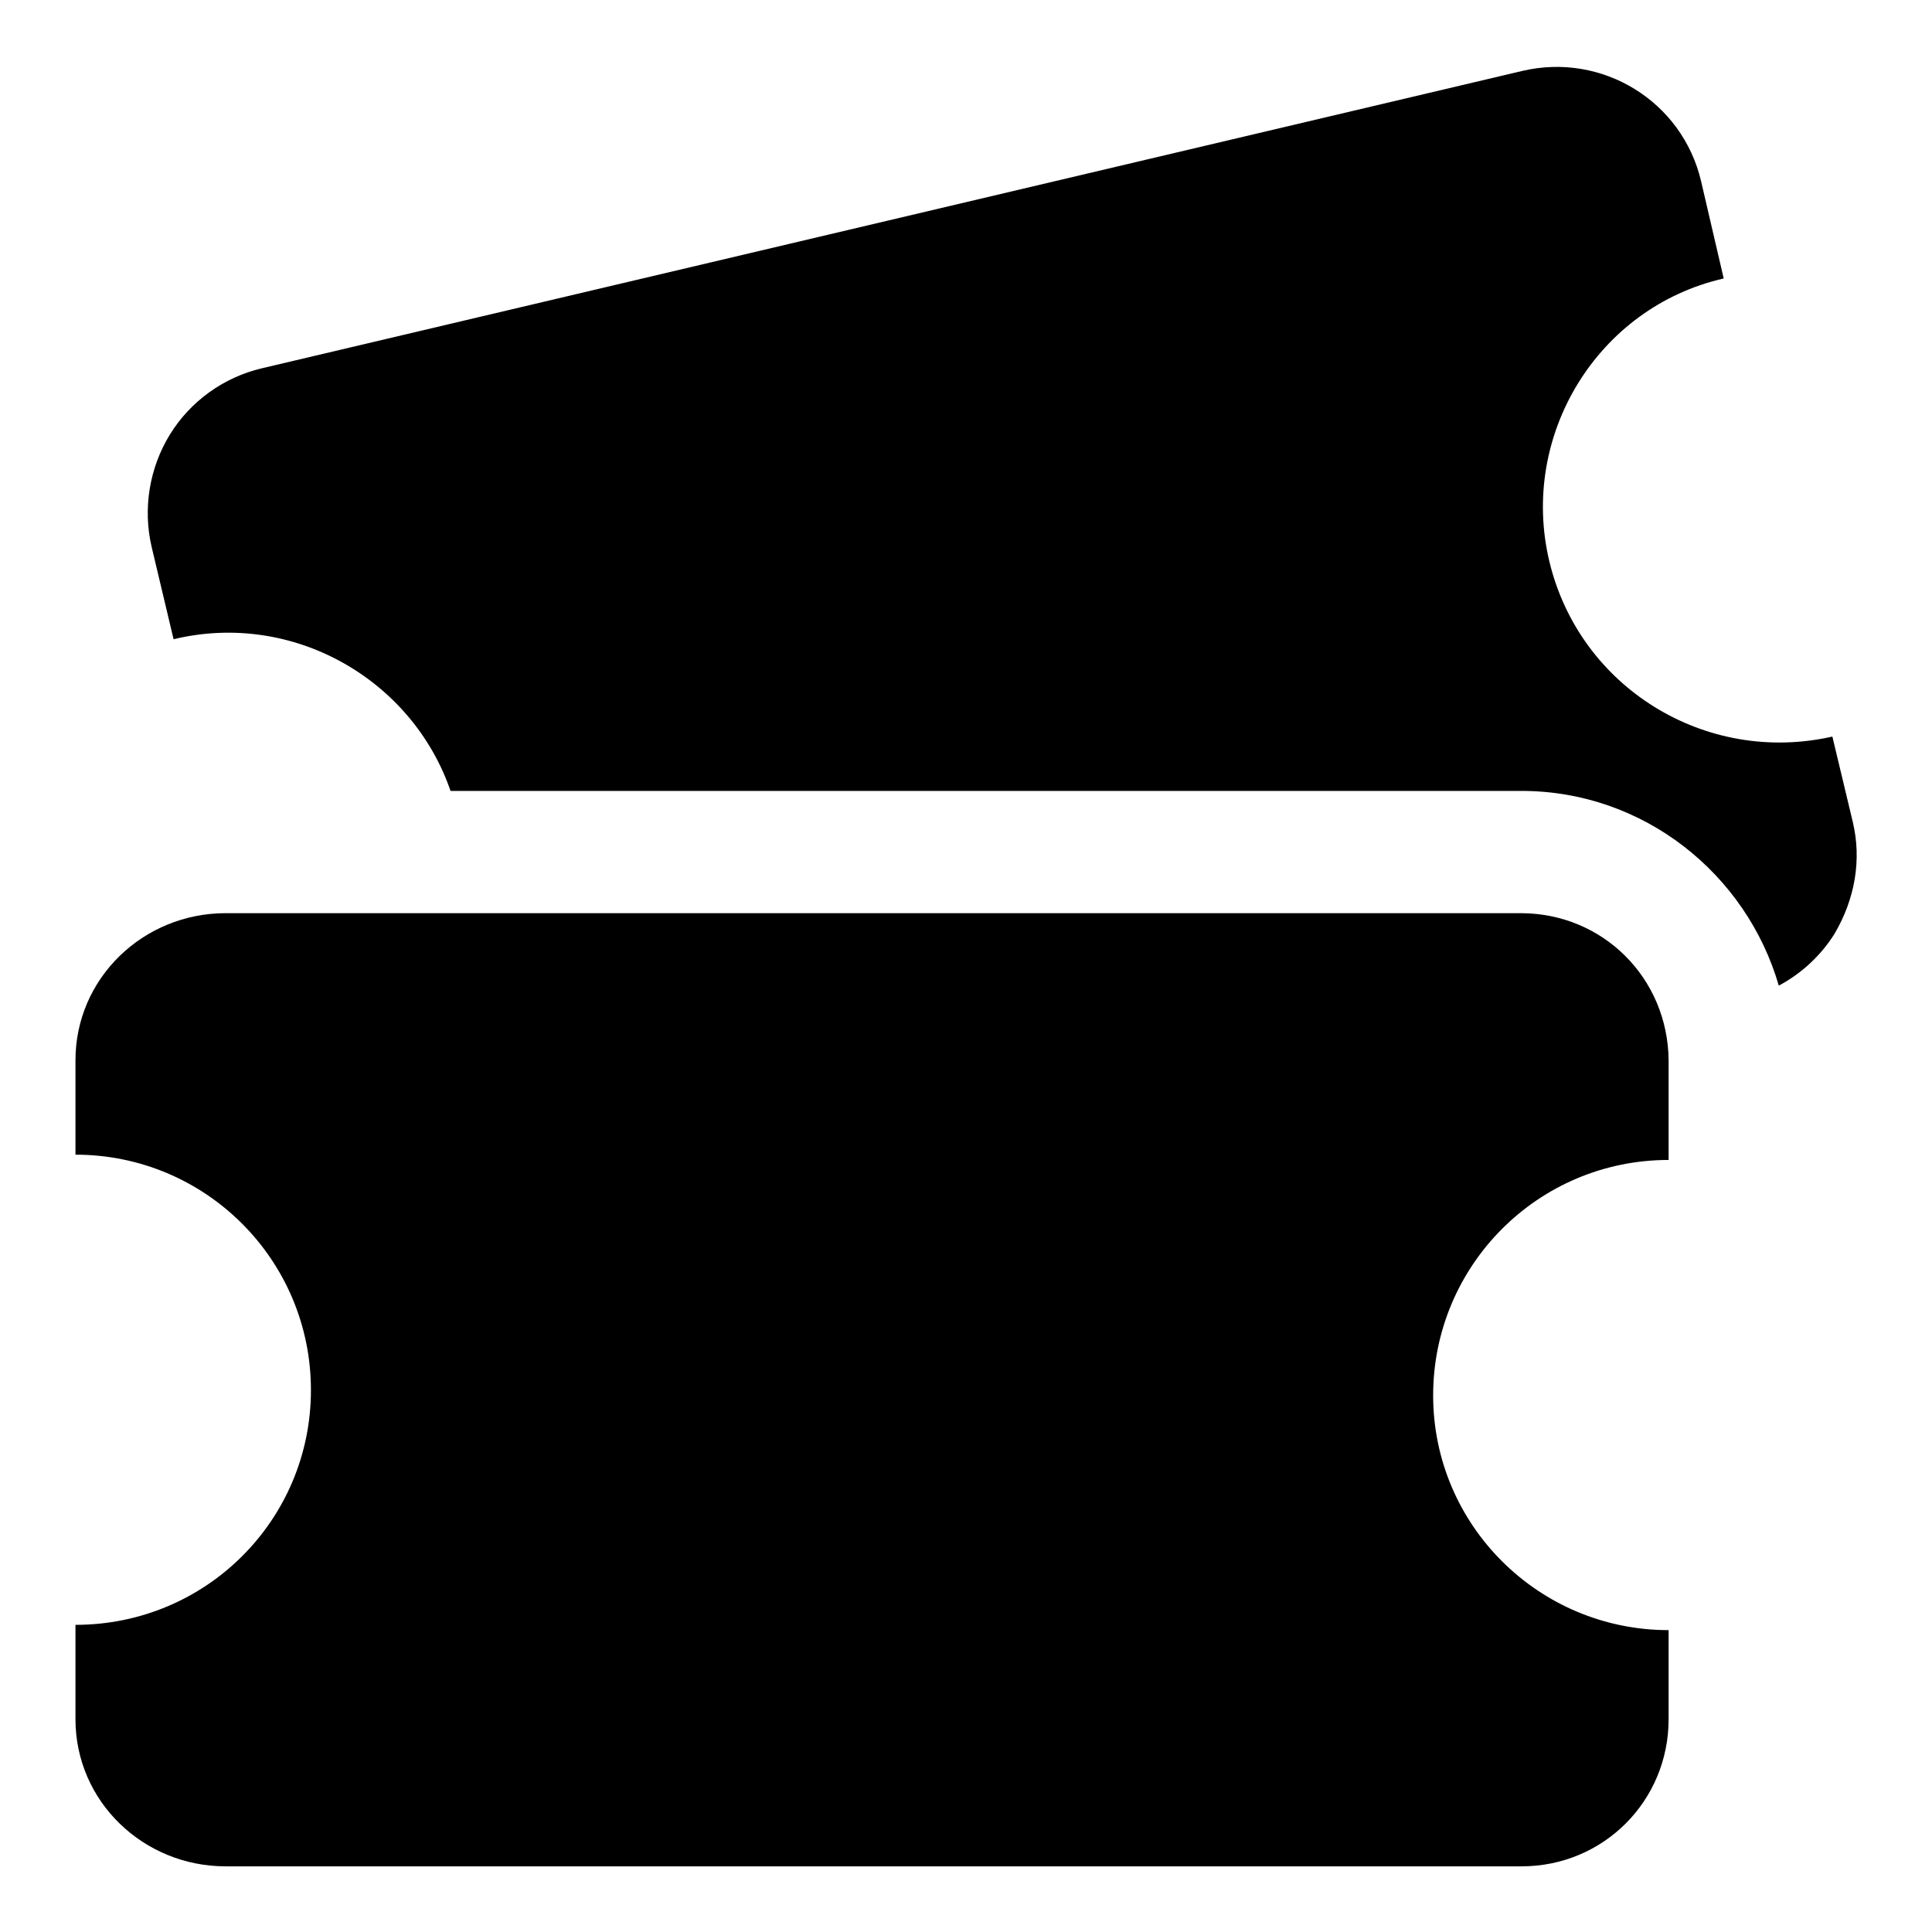 <?xml version="1.0" encoding="utf-8"?>
<!-- Svg Vector Icons : http://www.onlinewebfonts.com/icon -->
<!DOCTYPE svg PUBLIC "-//W3C//DTD SVG 1.1//EN" "http://www.w3.org/Graphics/SVG/1.1/DTD/svg11.dtd">
<svg version="1.1" xmlns="http://www.w3.org/2000/svg" xmlns:xlink="http://www.w3.org/1999/xlink" x="0px" y="0px" viewBox="0 0 256 256" enable-background="new 0 0 256 256" xml:space="preserve">
<g><g><g><g><path fill="#000000" d="M245.5,108.9l-2.7-11.3l0,0c-16.8,3.8-33.5-6.5-37.5-23.2c-4-16.7,6.4-33.7,23.1-37.5l0,0l-3-12.9c-2.5-10.6-13.1-17.1-23.7-14.6L34.7,48.8c-5.1,1.2-9.5,4.4-12.2,8.8c-2.7,4.4-3.6,9.8-2.4,14.9l2.9,12.2l0,0c15.8-3.8,31.6,5.3,36.7,20.1h141.9c16.2,0,29.8,11,34.1,25.8c3-1.6,5.6-4,7.4-6.9C245.8,119.1,246.7,113.9,245.5,108.9z"/><path fill="#000000" d="M201.5,121H29.9C19,121,10,129.6,10,140.5V153c17.2,0,31.2,13.9,31.2,31.2c0,17.2-13.9,31.1-31.2,31.1v12.5c0,10.9,9,19.5,19.9,19.5h171.7c10.9,0,19.5-8.7,19.5-19.5V216c-17.2,0-31.2-13.9-31.2-31.1c0-17.2,13.9-31.2,31.2-31.2v-13.2C221,129.6,212.4,121,201.5,121z"/></g></g><g></g><g></g><g></g><g></g><g></g><g></g><g></g><g></g><g></g><g></g><g></g><g></g><g></g><g></g><g></g></g></g>
</svg>